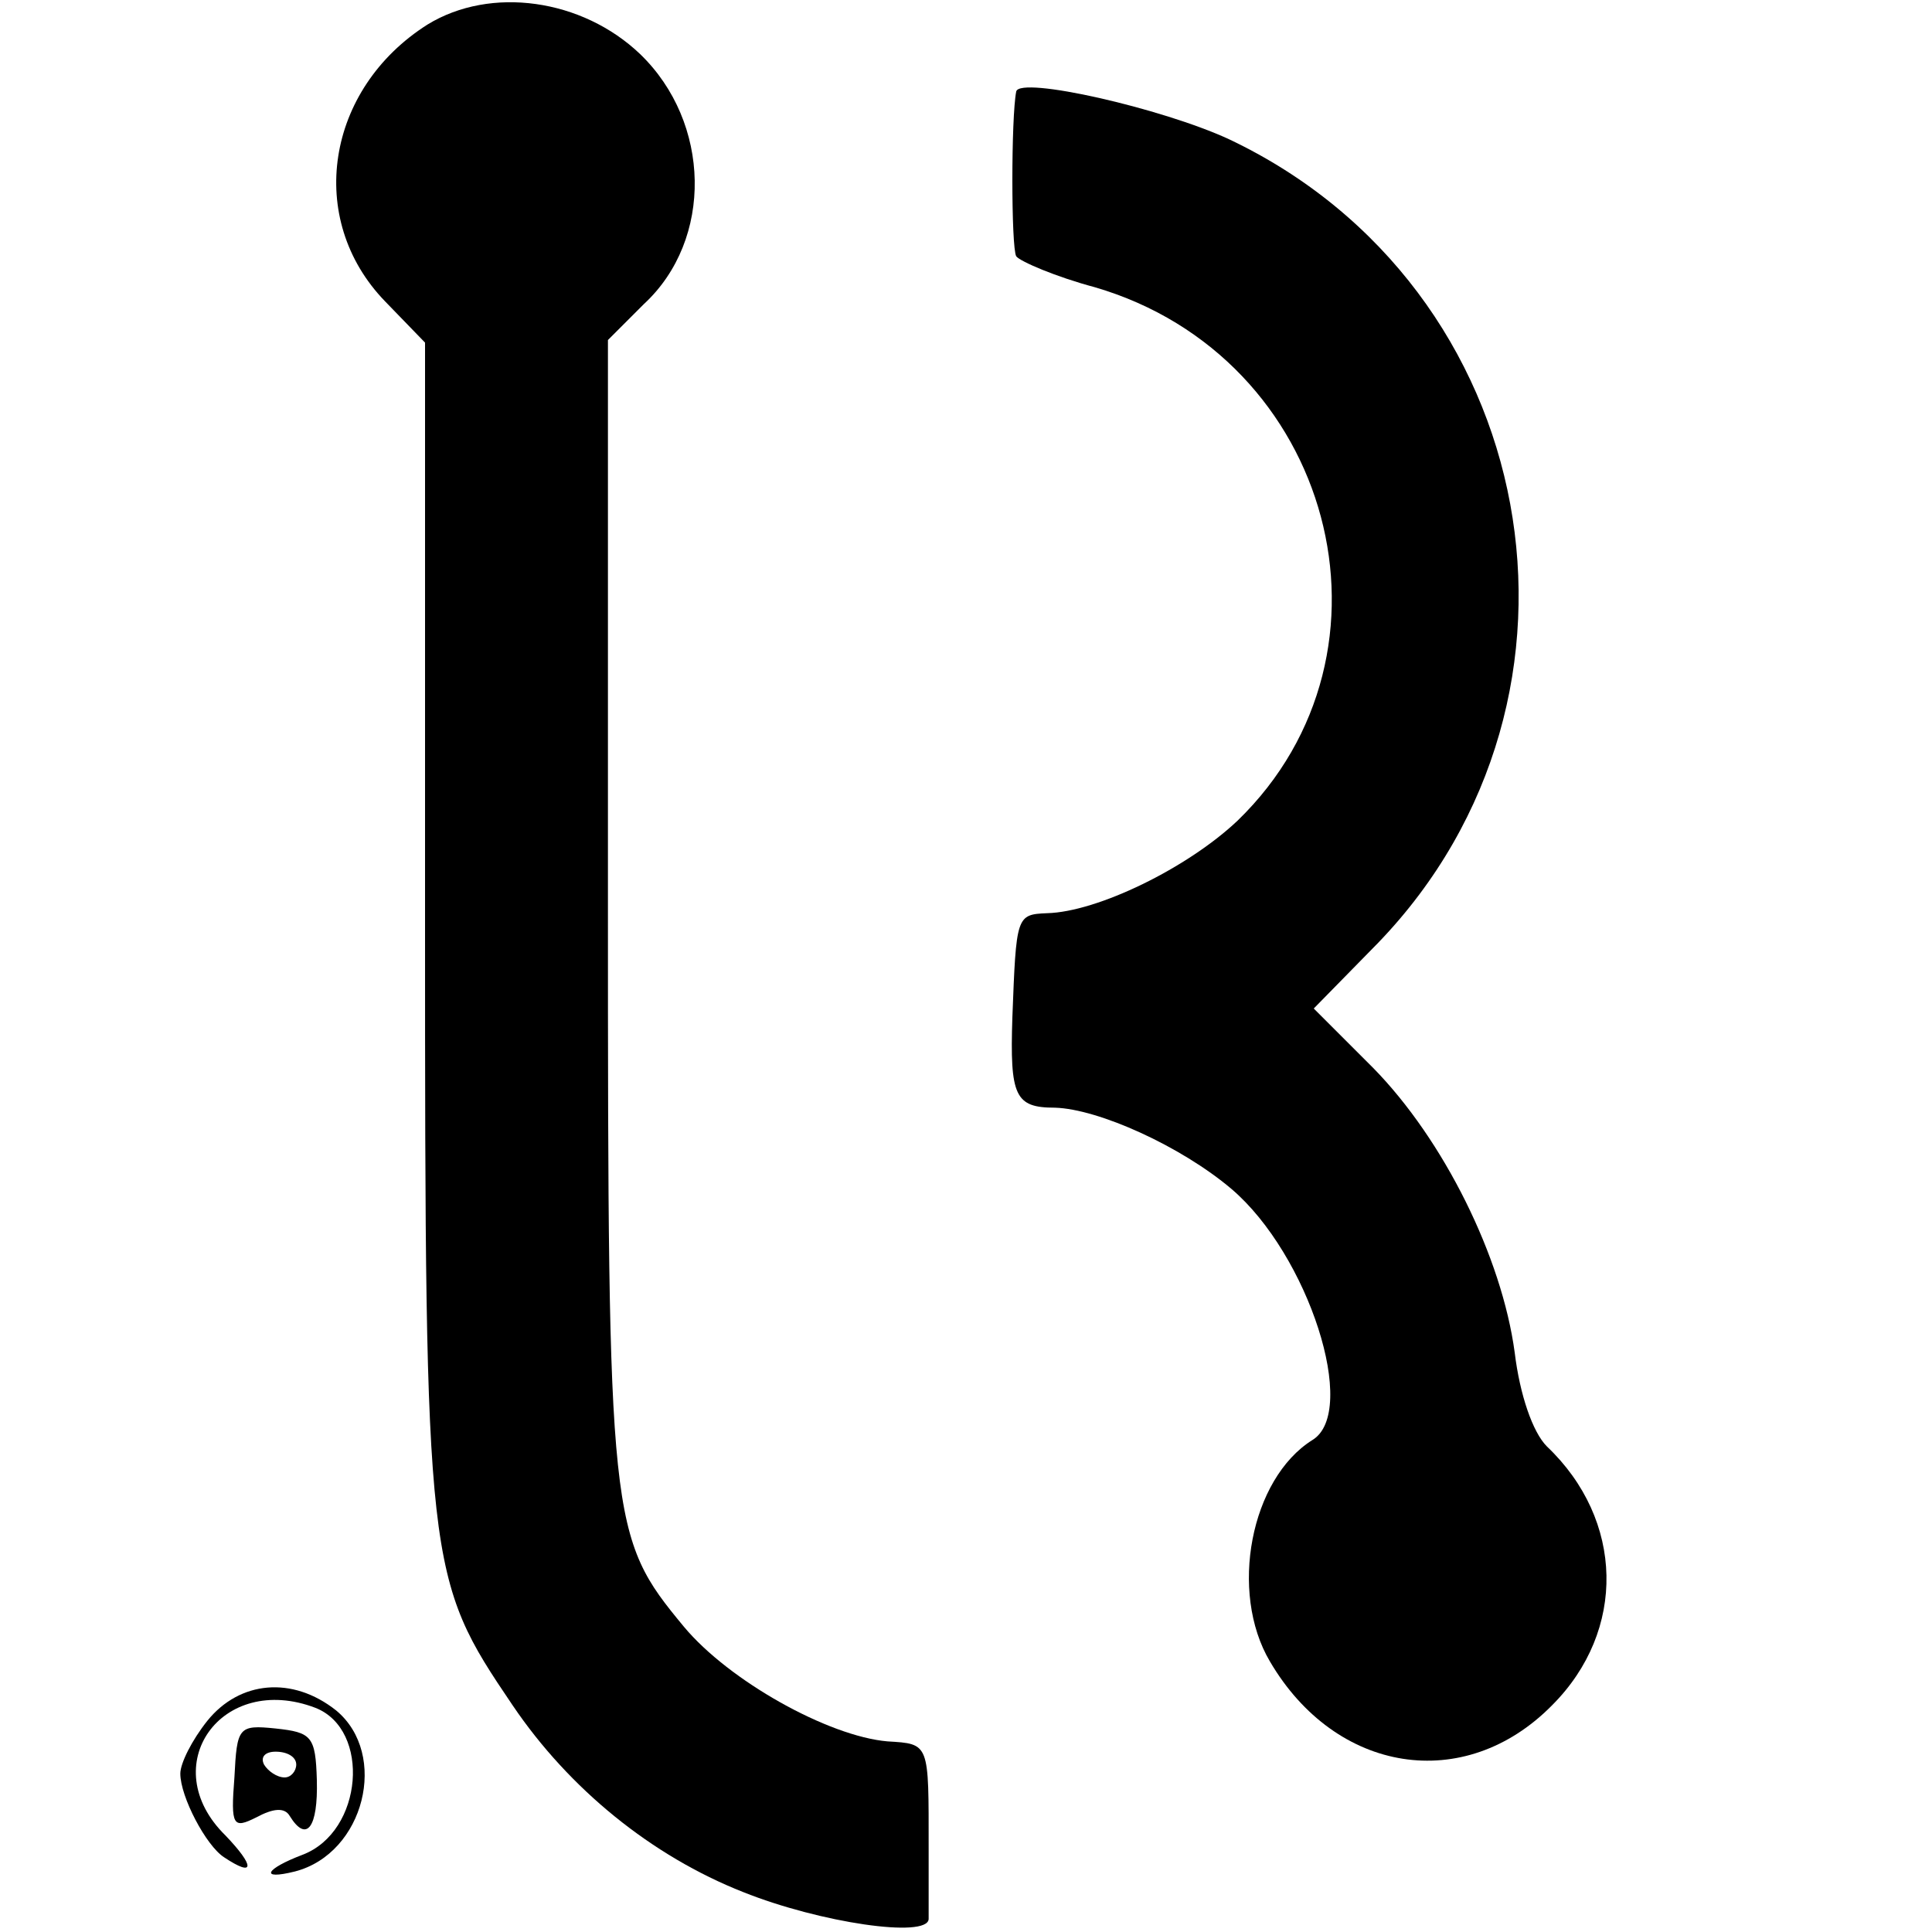 <?xml version="1.0" standalone="no"?>
<!DOCTYPE svg PUBLIC "-//W3C//DTD SVG 20010904//EN"
 "http://www.w3.org/TR/2001/REC-SVG-20010904/DTD/svg10.dtd">
<svg version="1.0" xmlns="http://www.w3.org/2000/svg"
 width="150pt" height="150pt" viewBox="0 0 150 150"
 preserveAspectRatio="xMidYMid meet">
<g transform="translate(0,150) scale(0.1,-0.1)"
fill="#000000" stroke="none">
<path d="M332 1481 c-79 -50 -95 -151 -33 -215 l31 -32 0 -450 c0 -503 1 -509
68 -608 44 -65 108 -117 179 -145 60 -24 143 -36 144 -21 0 5 0 30 0 55 0 82
1 81 -32 83 -46 4 -123 47 -158 89 -58 70 -59 79 -59 560 l0 439 28 28 c54 50
52 141 -3 194 -45 43 -116 53 -165 23z"/>
<path d="M789 1429 c-4 -20 -4 -121 0 -128 3 -4 31 -16 61 -24 185 -54 246
-283 111 -414 -39 -37 -109 -71 -148 -72 -24 -1 -24 -2 -27 -81 -2 -61 2 -70
33 -70 34 -1 98 -30 137 -63 60 -51 99 -173 63 -195 -48 -30 -65 -118 -33
-172 51 -87 151 -103 219 -34 58 58 56 144 -4 201 -11 11 -21 40 -25 73 -10
74 -55 165 -110 221 l-46 46 50 51 c185 192 127 509 -116 624 -52 24 -162 49
-165 37z"/>
<path d="M161 164 c-12 -15 -21 -33 -21 -41 0 -18 20 -56 34 -65 24 -16 24 -7
1 17 -55 54 -3 127 70 99 43 -17 37 -96 -10 -114 -29 -11 -34 -20 -6 -13 54
14 73 91 32 125 -34 27 -75 23 -100 -8z"/>
<path d="M182 120 c-3 -38 -1 -40 17 -31 13 7 22 8 26 1 13 -21 22 -9 21 28
-1 34 -4 37 -32 40 -29 3 -30 1 -32 -38z m48 10 c0 -5 -4 -10 -9 -10 -6 0 -13
5 -16 10 -3 6 1 10 9 10 9 0 16 -4 16 -10z"/>
</g>
</svg>
